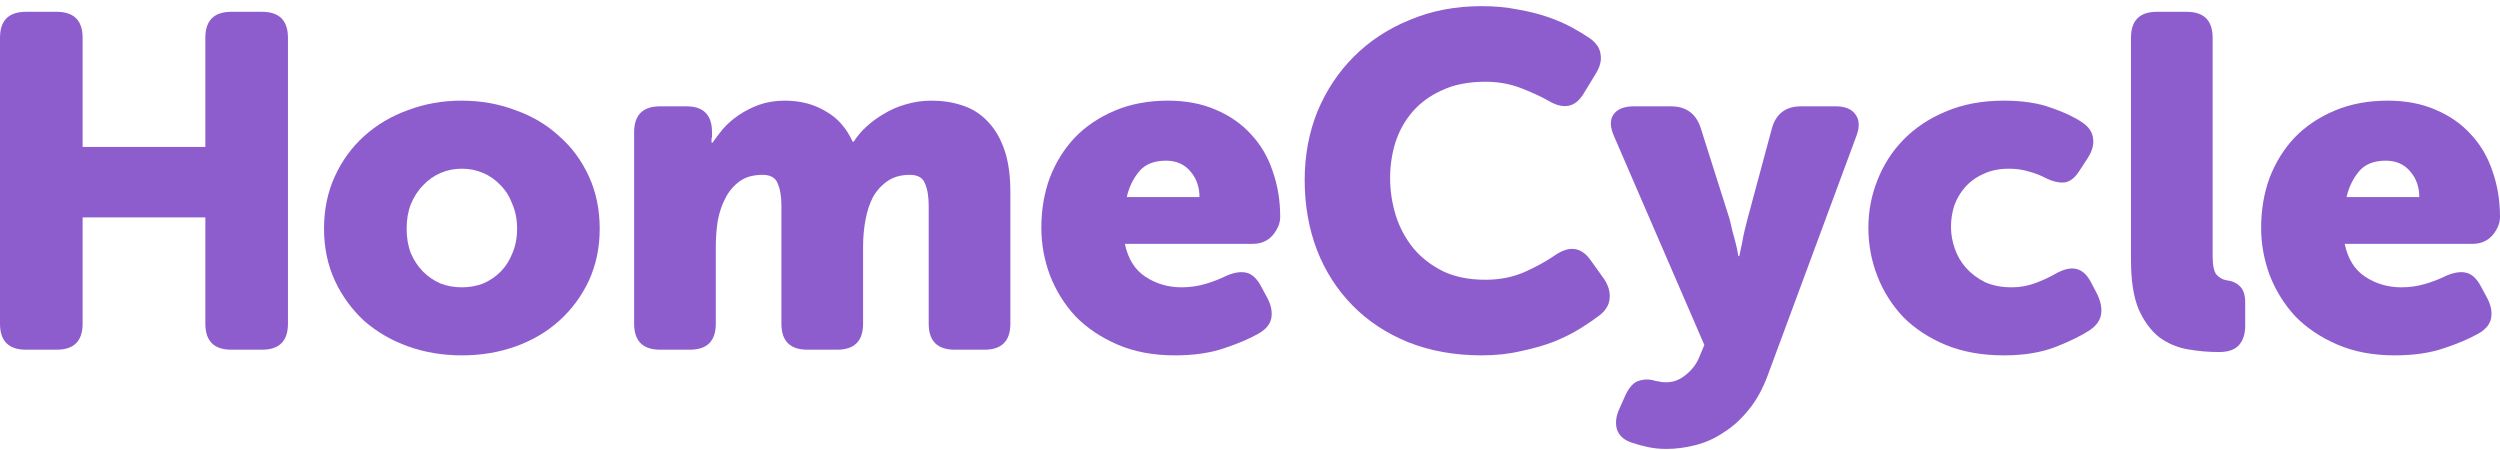 <?xml version="1.0" encoding="UTF-8"?> <svg xmlns="http://www.w3.org/2000/svg" width="400" height="72" viewBox="0 0 400 72" fill="none"><path d="M0 6.048C0 3.276 1.385 1.89 4.154 1.89H9.064C11.833 1.89 13.218 3.276 13.218 6.048V23.514H32.855V6.048C32.855 3.276 34.24 1.89 37.01 1.89H41.919C44.688 1.89 46.073 3.276 46.073 6.048V51.792C46.073 54.565 44.688 55.951 41.919 55.951H37.01C34.24 55.951 32.855 54.565 32.855 51.792V34.78H13.218V51.792C13.218 54.565 11.833 55.951 9.064 55.951H4.154C1.385 55.951 0 54.565 0 51.792V6.048Z" fill="#8E5DCD"></path><path d="M51.844 36.595C51.844 33.52 52.423 30.722 53.581 28.202C54.739 25.682 56.3 23.539 58.264 21.775C60.278 19.96 62.619 18.574 65.288 17.617C67.957 16.608 70.802 16.104 73.823 16.104C76.894 16.104 79.764 16.608 82.433 17.617C85.152 18.574 87.494 19.96 89.457 21.775C91.472 23.539 93.058 25.682 94.216 28.202C95.374 30.722 95.953 33.52 95.953 36.595C95.953 39.619 95.374 42.391 94.216 44.912C93.058 47.382 91.472 49.524 89.457 51.339C87.494 53.103 85.177 54.464 82.509 55.422C79.84 56.379 76.97 56.858 73.898 56.858C70.827 56.858 67.957 56.379 65.288 55.422C62.619 54.464 60.278 53.103 58.264 51.339C56.3 49.524 54.739 47.382 53.581 44.912C52.423 42.391 51.844 39.619 51.844 36.595ZM65.061 36.595C65.061 38.056 65.288 39.367 65.741 40.526C66.245 41.686 66.899 42.669 67.705 43.475C68.511 44.282 69.442 44.912 70.499 45.365C71.557 45.769 72.69 45.97 73.898 45.97C75.107 45.97 76.24 45.769 77.297 45.365C78.355 44.912 79.286 44.282 80.092 43.475C80.897 42.669 81.527 41.686 81.98 40.526C82.484 39.367 82.735 38.056 82.735 36.595C82.735 35.133 82.484 33.822 81.98 32.663C81.527 31.453 80.897 30.445 80.092 29.639C79.286 28.782 78.355 28.126 77.297 27.673C76.24 27.219 75.107 26.992 73.898 26.992C72.69 26.992 71.557 27.219 70.499 27.673C69.442 28.126 68.511 28.782 67.705 29.639C66.899 30.445 66.245 31.453 65.741 32.663C65.288 33.822 65.061 35.133 65.061 36.595Z" fill="#8E5DCD"></path><path d="M101.461 21.17C101.461 18.398 102.846 17.012 105.616 17.012H109.845C112.564 17.012 113.924 18.398 113.924 21.17V21.851C113.924 21.951 113.899 22.052 113.848 22.153C113.848 22.254 113.848 22.355 113.848 22.456V22.834H113.999C114.453 22.178 115.007 21.448 115.661 20.641C116.366 19.834 117.197 19.104 118.154 18.448C119.11 17.793 120.193 17.238 121.401 16.785C122.66 16.331 124.045 16.104 125.556 16.104C128.023 16.104 130.188 16.659 132.051 17.768C133.965 18.826 135.425 20.465 136.432 22.682H136.583C137.086 21.876 137.741 21.095 138.547 20.338C139.403 19.532 140.359 18.826 141.417 18.221C142.474 17.566 143.632 17.062 144.891 16.709C146.2 16.306 147.585 16.104 149.045 16.104C150.808 16.104 152.444 16.356 153.955 16.86C155.516 17.364 156.85 18.196 157.958 19.356C159.116 20.515 160.022 22.027 160.677 23.892C161.332 25.757 161.659 28.026 161.659 30.697V51.792C161.659 54.565 160.274 55.951 157.505 55.951H152.746C149.977 55.951 148.592 54.565 148.592 51.792V32.89C148.592 31.428 148.391 30.243 147.988 29.336C147.635 28.429 146.83 27.975 145.571 27.975C144.161 27.975 142.978 28.303 142.021 28.958C141.064 29.613 140.284 30.47 139.68 31.529C139.126 32.587 138.723 33.822 138.471 35.234C138.219 36.595 138.093 38.006 138.093 39.468V51.792C138.093 54.565 136.709 55.951 133.939 55.951H129.181C126.412 55.951 125.027 54.565 125.027 51.792V32.89C125.027 31.428 124.825 30.243 124.423 29.336C124.07 28.429 123.264 27.975 122.006 27.975C120.495 27.975 119.261 28.328 118.305 29.034C117.348 29.739 116.593 30.647 116.039 31.756C115.485 32.814 115.082 34.024 114.83 35.385C114.629 36.746 114.528 38.107 114.528 39.468V51.792C114.528 54.565 113.143 55.951 110.374 55.951H105.616C102.846 55.951 101.461 54.565 101.461 51.792V21.17Z" fill="#8E5DCD"></path><path d="M166.614 36.443C166.614 33.57 167.067 30.899 167.973 28.429C168.93 25.959 170.264 23.817 171.976 22.002C173.739 20.187 175.879 18.751 178.396 17.692C180.914 16.634 183.734 16.104 186.856 16.104C189.726 16.104 192.269 16.583 194.484 17.541C196.75 18.499 198.638 19.809 200.149 21.473C201.71 23.136 202.868 25.102 203.623 27.37C204.429 29.639 204.832 32.083 204.832 34.704C204.832 35.712 204.429 36.696 203.623 37.653C202.818 38.56 201.76 39.014 200.451 39.014H179.982C180.486 41.434 181.594 43.198 183.306 44.307C185.018 45.416 186.931 45.97 189.046 45.97C190.355 45.97 191.614 45.794 192.823 45.441C194.031 45.088 195.139 44.66 196.146 44.156C197.405 43.601 198.487 43.425 199.394 43.626C200.3 43.828 201.081 44.534 201.735 45.743L202.793 47.709C203.397 48.869 203.598 49.952 203.397 50.961C203.195 51.918 202.516 52.725 201.357 53.38C199.948 54.187 198.11 54.968 195.844 55.724C193.628 56.48 191.01 56.858 187.989 56.858C184.514 56.858 181.443 56.278 178.774 55.119C176.105 53.96 173.865 52.447 172.052 50.583C170.29 48.667 168.93 46.474 167.973 44.004C167.067 41.535 166.614 39.014 166.614 36.443ZM191.916 31.529C191.916 29.916 191.438 28.555 190.481 27.446C189.524 26.287 188.215 25.707 186.554 25.707C184.64 25.707 183.205 26.287 182.248 27.446C181.292 28.605 180.637 29.966 180.285 31.529H191.916Z" fill="#8E5DCD"></path><path d="M208.748 28.807C208.748 24.875 209.428 21.221 210.788 17.843C212.197 14.466 214.136 11.543 216.603 9.073C219.121 6.552 222.117 4.586 225.591 3.175C229.066 1.713 232.893 0.982 237.072 0.982C239.136 0.982 241.05 1.159 242.812 1.512C244.575 1.814 246.186 2.217 247.646 2.721C249.106 3.226 250.39 3.78 251.498 4.385C252.606 4.99 253.563 5.569 254.368 6.124C255.426 6.88 256.005 7.762 256.105 8.77C256.257 9.728 255.98 10.761 255.275 11.87L253.386 14.97C252.681 16.13 251.851 16.785 250.894 16.936C249.937 17.087 248.88 16.81 247.722 16.104C246.463 15.399 244.977 14.718 243.265 14.063C241.553 13.408 239.69 13.08 237.676 13.08C234.957 13.08 232.641 13.534 230.727 14.441C228.814 15.298 227.228 16.457 225.969 17.919C224.761 19.33 223.854 20.969 223.25 22.834C222.696 24.648 222.419 26.538 222.419 28.504C222.419 30.521 222.721 32.512 223.325 34.478C223.93 36.393 224.861 38.132 226.12 39.695C227.379 41.207 228.965 42.442 230.878 43.4C232.792 44.307 235.058 44.761 237.676 44.761C239.942 44.761 242.007 44.357 243.87 43.551C245.783 42.694 247.394 41.812 248.704 40.904C251.07 39.241 253.009 39.493 254.519 41.66L256.634 44.609C257.339 45.668 257.641 46.701 257.541 47.709C257.49 48.717 256.961 49.625 255.954 50.431C255.098 51.087 254.066 51.792 252.858 52.548C251.649 53.304 250.239 54.01 248.628 54.665C247.067 55.27 245.305 55.774 243.341 56.178C241.427 56.631 239.338 56.858 237.072 56.858C232.742 56.858 228.814 56.152 225.289 54.741C221.815 53.33 218.844 51.364 216.377 48.843C213.909 46.323 212.021 43.374 210.712 39.997C209.403 36.569 208.748 32.839 208.748 28.807Z" fill="#8E5DCD"></path><path d="M260.081 63.209C260.635 62.05 261.265 61.319 261.97 61.017C262.725 60.714 263.505 60.639 264.311 60.79C264.613 60.891 264.94 60.966 265.293 61.017C265.696 61.117 266.124 61.168 266.577 61.168C267.735 61.168 268.793 60.765 269.749 59.958C270.756 59.152 271.486 58.169 271.94 57.009L272.695 55.195L258.269 21.851C257.614 20.389 257.564 19.23 258.118 18.373C258.722 17.465 259.83 17.012 261.441 17.012H267.332C269.749 17.012 271.335 18.146 272.091 20.414L276.698 34.931C276.849 35.486 277 36.116 277.151 36.822C277.353 37.527 277.529 38.182 277.68 38.787C277.881 39.543 278.032 40.274 278.133 40.98H278.284C278.435 40.274 278.586 39.569 278.737 38.863C278.838 38.258 278.964 37.628 279.115 36.973C279.266 36.317 279.417 35.712 279.568 35.158L283.496 20.565C284.15 18.196 285.711 17.012 288.179 17.012H293.692C295.203 17.012 296.26 17.44 296.864 18.297C297.519 19.154 297.569 20.313 297.016 21.775L282.816 60.109C282.01 62.277 281.003 64.091 279.795 65.553C278.586 67.065 277.252 68.275 275.792 69.183C274.382 70.14 272.871 70.821 271.26 71.224C269.699 71.627 268.138 71.829 266.577 71.829C265.57 71.829 264.588 71.728 263.631 71.526C262.725 71.325 261.894 71.098 261.139 70.846C259.88 70.443 259.074 69.737 258.722 68.729C258.42 67.721 258.546 66.612 259.1 65.402L260.081 63.209Z" fill="#8E5DCD"></path><path d="M298.939 36.443C298.939 33.822 299.417 31.302 300.374 28.882C301.33 26.413 302.715 24.245 304.528 22.38C306.391 20.465 308.657 18.952 311.326 17.843C314.045 16.684 317.141 16.104 320.616 16.104C323.587 16.104 326.104 16.482 328.169 17.238C330.233 17.944 331.895 18.726 333.154 19.582C334.211 20.288 334.79 21.145 334.891 22.153C335.042 23.111 334.765 24.144 334.06 25.253L332.776 27.219C332.071 28.378 331.265 29.034 330.359 29.185C329.453 29.286 328.395 29.034 327.187 28.429C326.432 28.026 325.575 27.698 324.619 27.446C323.662 27.143 322.605 26.992 321.447 26.992C319.886 26.992 318.526 27.269 317.368 27.824C316.21 28.328 315.228 29.034 314.422 29.941C313.667 30.798 313.088 31.781 312.685 32.89C312.333 33.999 312.156 35.133 312.156 36.292C312.156 37.452 312.358 38.611 312.761 39.77C313.163 40.93 313.768 41.963 314.573 42.87C315.379 43.778 316.386 44.534 317.594 45.139C318.803 45.693 320.238 45.97 321.9 45.97C323.209 45.97 324.468 45.743 325.676 45.29C326.885 44.836 327.967 44.332 328.924 43.778C330.183 43.072 331.265 42.82 332.172 43.022C333.128 43.223 333.934 43.954 334.589 45.214L335.571 47.104C336.124 48.264 336.326 49.322 336.175 50.28C336.024 51.238 335.445 52.069 334.438 52.775C333.078 53.682 331.24 54.59 328.924 55.497C326.608 56.404 323.838 56.858 320.616 56.858C317.141 56.858 314.045 56.304 311.326 55.195C308.657 54.086 306.391 52.599 304.528 50.734C302.715 48.818 301.33 46.626 300.374 44.156C299.417 41.686 298.939 39.115 298.939 36.443Z" fill="#8E5DCD"></path><path d="M340.956 6.048C340.956 3.276 342.34 1.89 345.11 1.89H349.868C352.638 1.89 354.022 3.276 354.022 6.048V40.98C354.022 42.442 354.224 43.425 354.627 43.929C355.08 44.433 355.608 44.735 356.213 44.836C357.119 44.937 357.849 45.265 358.403 45.819C358.957 46.373 359.234 47.23 359.234 48.39V52.095C359.234 53.405 358.907 54.439 358.252 55.195C357.597 55.951 356.515 56.329 355.004 56.329C353.343 56.329 351.656 56.178 349.944 55.875C348.282 55.573 346.771 54.917 345.412 53.909C344.103 52.851 343.02 51.364 342.164 49.448C341.359 47.483 340.956 44.861 340.956 41.585V6.048Z" fill="#8E5DCD"></path><path d="M361.782 36.443C361.782 33.57 362.235 30.899 363.141 28.429C364.098 25.959 365.432 23.817 367.145 22.002C368.907 20.187 371.047 18.751 373.565 17.692C376.082 16.634 378.902 16.104 382.024 16.104C384.894 16.104 387.437 16.583 389.652 17.541C391.918 18.499 393.807 19.809 395.317 21.473C396.878 23.136 398.036 25.102 398.792 27.37C399.597 29.639 400 32.083 400 34.704C400 35.712 399.597 36.696 398.792 37.653C397.986 38.56 396.928 39.014 395.619 39.014H375.151C375.654 41.434 376.762 43.198 378.474 44.307C380.186 45.416 382.099 45.97 384.214 45.97C385.523 45.97 386.782 45.794 387.991 45.441C389.199 45.088 390.307 44.66 391.314 44.156C392.573 43.601 393.656 43.425 394.562 43.626C395.468 43.828 396.249 44.534 396.903 45.743L397.961 47.709C398.565 48.869 398.766 49.952 398.565 50.961C398.364 51.918 397.684 52.725 396.526 53.38C395.116 54.187 393.278 54.968 391.012 55.724C388.796 56.48 386.178 56.858 383.157 56.858C379.682 56.858 376.611 56.278 373.942 55.119C371.273 53.96 369.033 52.447 367.22 50.583C365.458 48.667 364.098 46.474 363.141 44.004C362.235 41.535 361.782 39.014 361.782 36.443ZM387.084 31.529C387.084 29.916 386.606 28.555 385.649 27.446C384.693 26.287 383.383 25.707 381.722 25.707C379.808 25.707 378.373 26.287 377.417 27.446C376.46 28.605 375.805 29.966 375.453 31.529H387.084Z" fill="#8E5DCD"></path></svg> 